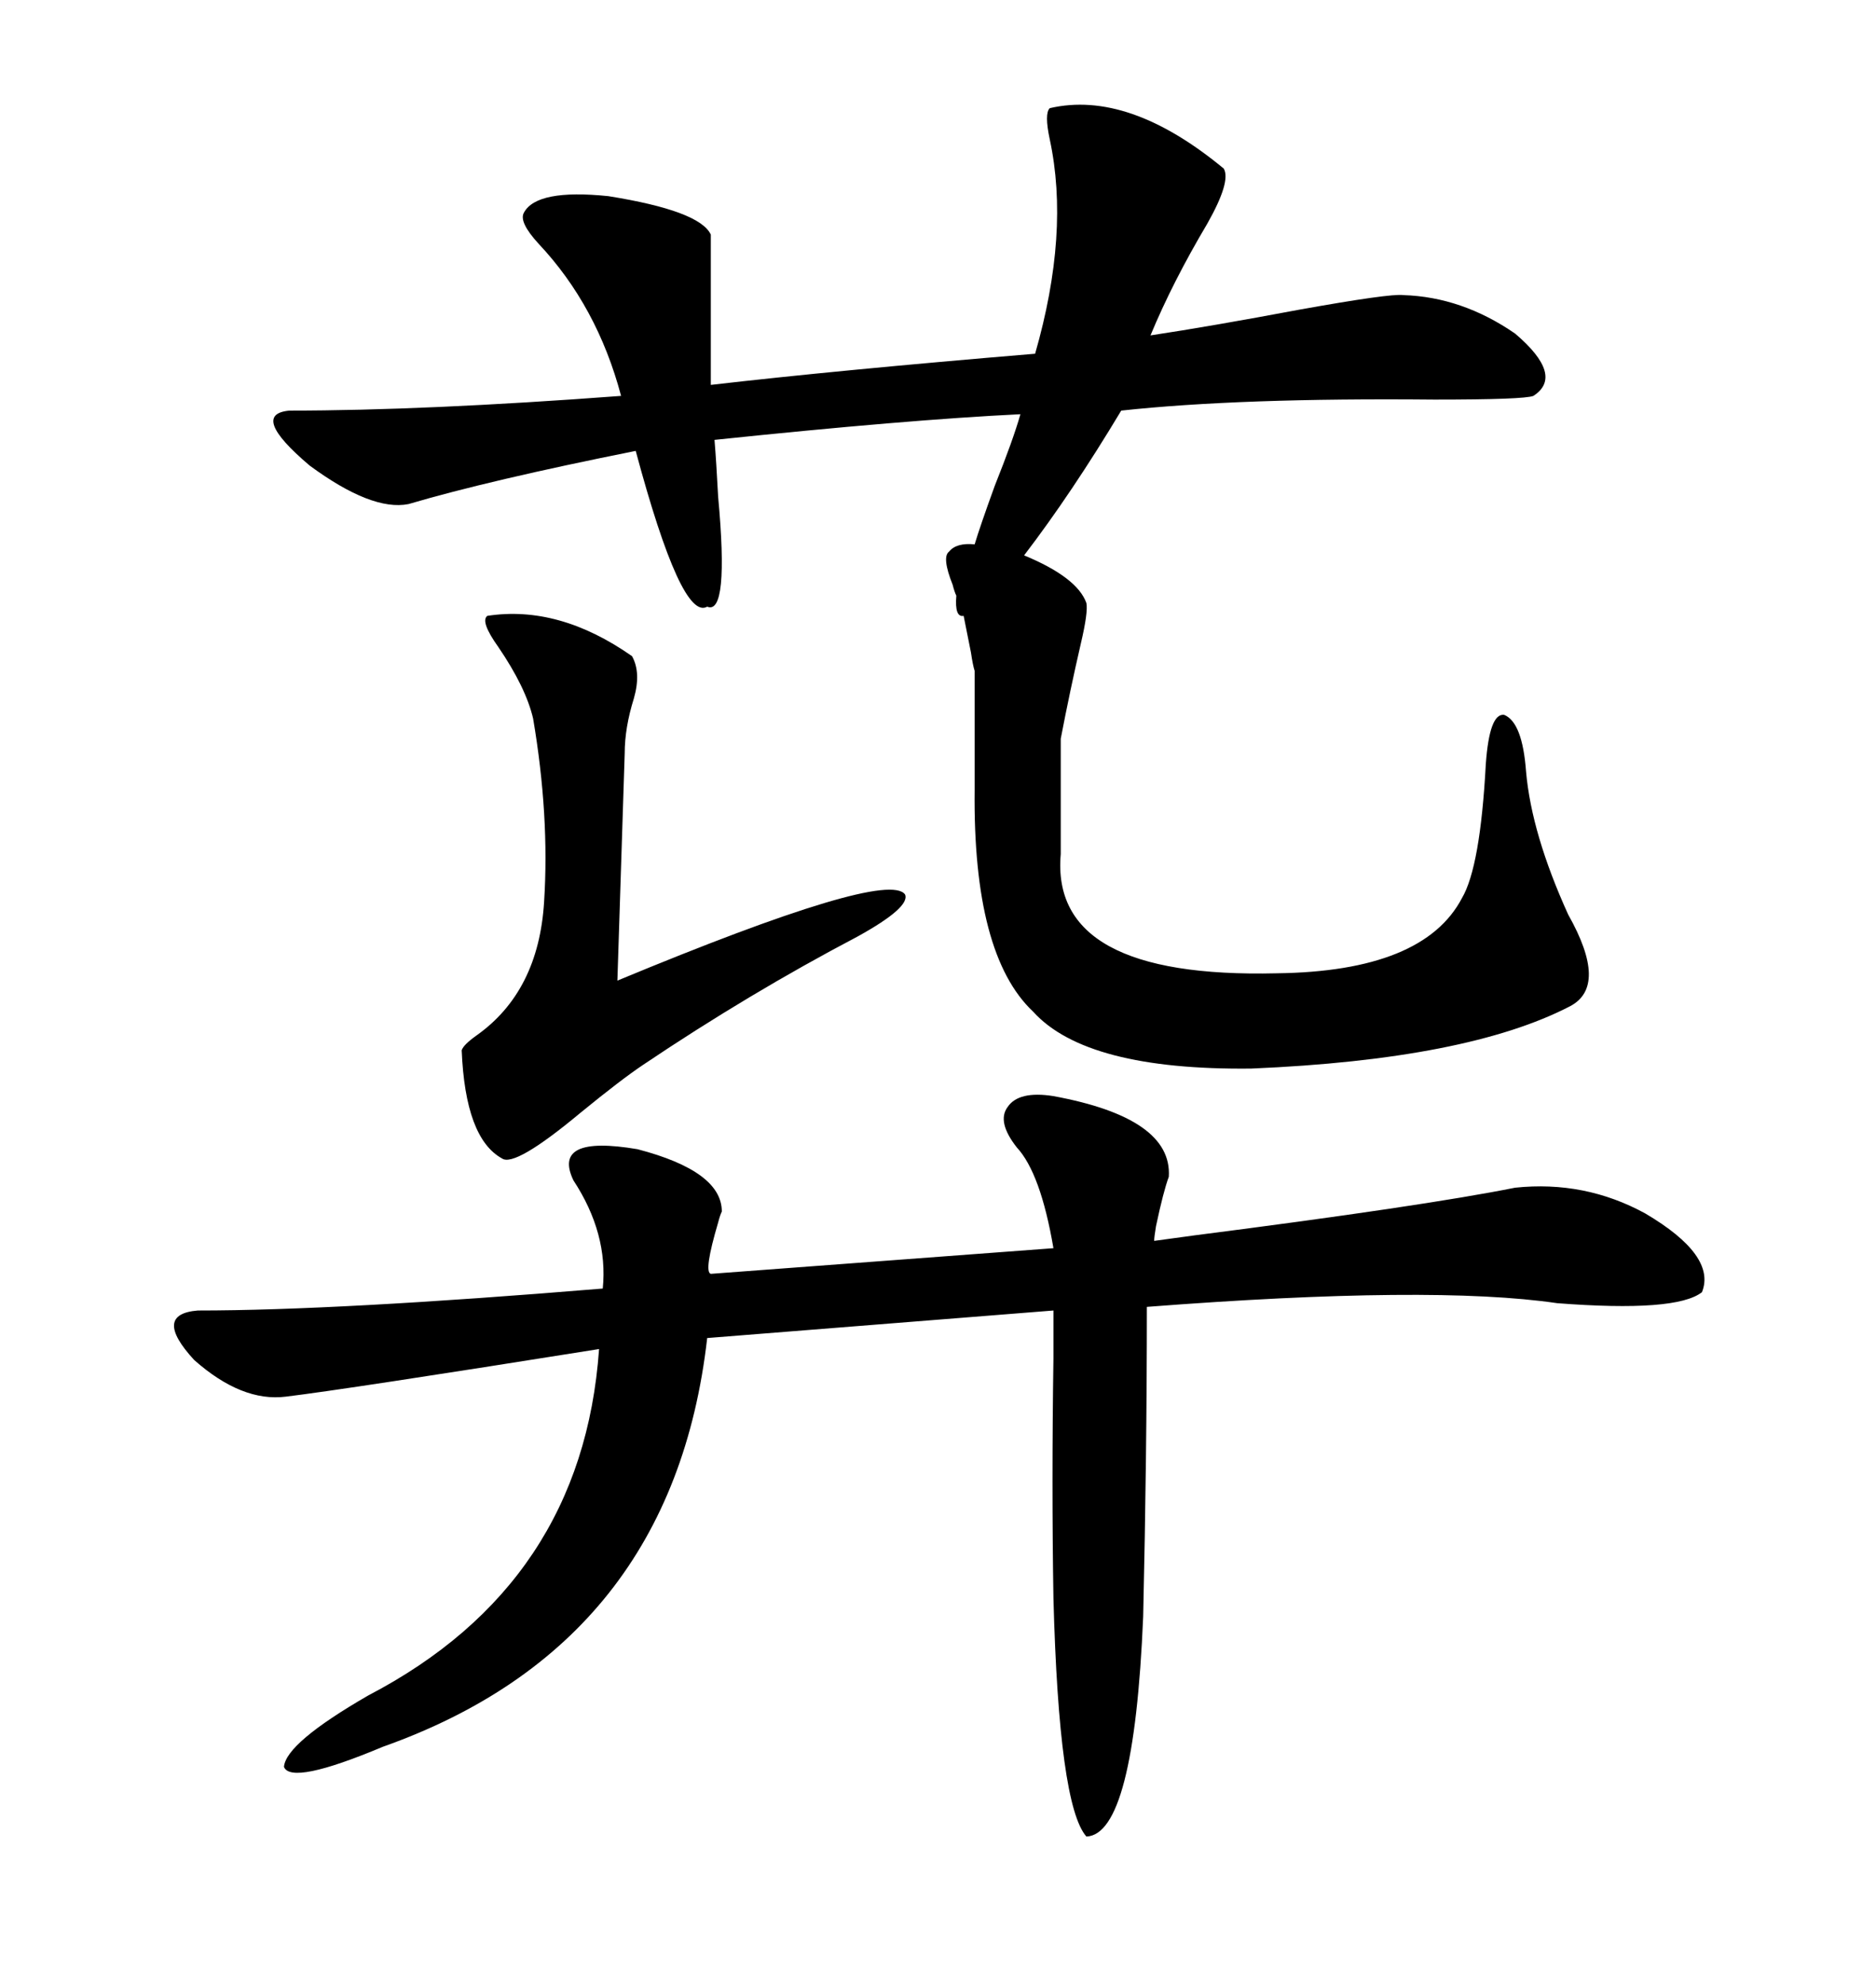 <svg xmlns="http://www.w3.org/2000/svg" xmlns:xlink="http://www.w3.org/1999/xlink" width="300" height="317.285"><path d="M195.70 26.95L195.70 26.95Q196.88 29.00 193.07 35.74L193.07 35.74Q187.50 45.12 183.98 53.61L183.98 53.61Q193.65 52.15 207.71 49.51L207.71 49.51Q222.36 46.88 224.41 47.17L224.41 47.17Q233.79 47.46 242.29 53.32L242.29 53.32Q250.20 60.06 245.21 63.28L245.21 63.28Q243.75 63.87 229.39 63.87L229.39 63.87Q198.34 63.57 179.30 65.63L179.30 65.63Q171.39 78.81 163.77 88.77L163.77 88.77Q172.27 92.29 173.73 96.39L173.73 96.39Q174.02 97.85 172.85 102.83L172.85 102.83Q171.09 110.45 169.63 118.07L169.63 118.07L169.63 136.52Q167.87 156.45 204.20 155.57L204.20 155.57Q227.64 155.27 233.79 143.55L233.79 143.55Q236.72 138.57 237.60 122.17L237.60 122.17Q238.18 113.96 240.53 114.26L240.53 114.26Q243.46 115.43 244.04 123.34L244.04 123.34Q244.92 133.30 250.78 146.19L250.78 146.19Q257.23 157.62 251.07 160.84L251.07 160.84Q234.67 169.34 200.10 170.80L200.10 170.80Q173.73 171.09 165.23 161.72L165.23 161.72Q155.57 152.64 155.86 126.27L155.86 126.27L155.86 107.23Q155.57 106.35 155.27 104.30L155.27 104.30Q154.39 99.90 154.10 98.44L154.10 98.44Q152.64 98.73 152.93 95.21L152.93 95.21Q152.64 94.63 152.34 93.46L152.34 93.46Q150.59 89.06 151.76 88.18L151.76 88.18Q152.93 86.72 155.86 87.01L155.86 87.01Q156.74 84.08 159.08 77.64L159.08 77.64Q162.01 70.31 163.18 66.21L163.18 66.21Q145.02 67.09 114.26 70.31L114.26 70.31Q114.55 73.83 114.84 79.39L114.84 79.39Q116.60 98.44 113.09 96.97L113.09 96.97Q108.98 99.32 101.66 72.07L101.66 72.07Q78.22 76.76 65.33 80.57L65.33 80.57Q59.47 81.74 49.51 74.41L49.51 74.41Q39.84 66.21 46.29 65.63L46.29 65.63Q67.97 65.63 99.32 63.28L99.32 63.28Q95.51 48.93 86.13 38.96L86.13 38.96Q82.91 35.45 83.79 33.98L83.79 33.98Q85.84 30.18 97.27 31.35L97.27 31.35Q111.91 33.69 113.67 37.50L113.67 37.50L113.67 61.52Q133.89 59.18 165.53 56.54L165.53 56.54Q171.09 37.21 167.87 22.27L167.87 22.27Q166.99 18.16 167.87 17.29L167.87 17.29Q180.47 14.36 195.70 26.95ZM168.46 175.20L168.46 175.20Q187.50 178.71 186.91 188.09L186.91 188.09Q186.04 190.43 184.86 196.00L184.86 196.00Q184.57 197.75 184.57 198.34L184.57 198.34Q186.62 198.05 191.02 197.46L191.02 197.46Q227.64 192.77 242.29 189.84L242.29 189.84Q253.42 188.67 263.09 193.95L263.09 193.95Q274.51 200.68 272.17 206.54L272.17 206.54Q268.07 209.77 249.02 208.30L249.02 208.30Q229.10 205.37 183.40 208.89L183.40 208.89Q183.40 232.62 182.81 258.40L182.81 258.40Q181.35 293.26 173.73 293.55L173.73 293.55Q169.34 288.57 168.46 255.47L168.46 255.47Q168.16 237.30 168.46 217.09L168.46 217.09Q168.46 211.52 168.46 209.47L168.46 209.47L113.09 213.87Q107.52 262.79 61.23 279.20L61.23 279.20Q46.58 285.35 45.41 282.42L45.41 282.42Q45.70 278.61 58.89 271.00L58.89 271.00Q93.16 253.13 95.80 215.63L95.80 215.63Q55.37 222.07 45.70 223.24L45.70 223.24Q38.67 224.12 31.05 217.38L31.05 217.38Q24.32 210.06 31.64 209.47L31.64 209.47Q53.91 209.47 96.39 205.96L96.39 205.96Q97.27 197.17 91.70 188.67L91.70 188.67Q88.18 181.35 101.95 183.69L101.95 183.69Q115.43 187.21 115.43 193.65L115.43 193.65Q115.14 194.24 114.84 195.41L114.84 195.41Q112.50 203.32 113.67 203.61L113.67 203.61L168.46 199.51Q166.41 187.50 162.60 183.40L162.60 183.40Q159.38 179.30 161.13 176.95L161.13 176.95Q162.89 174.32 168.46 175.20ZM77.93 98.44L77.93 98.44Q89.36 96.68 101.07 104.88L101.07 104.88Q102.54 107.52 101.37 111.62L101.37 111.62Q99.90 116.31 99.90 120.41L99.90 120.41L98.73 156.74Q141.80 138.87 144.73 142.97L144.73 142.97Q145.61 145.02 137.11 149.71L137.11 149.71Q119.82 158.79 102.83 170.21L102.83 170.21Q99.32 172.56 92.87 177.83L92.87 177.83Q82.32 186.62 80.27 185.16L80.27 185.16Q74.41 181.93 73.83 167.87L73.83 167.87Q74.12 166.99 76.17 165.53L76.17 165.53Q86.13 158.50 87.01 144.14L87.01 144.14Q87.89 130.37 85.25 114.84L85.25 114.84Q84.08 109.86 79.69 103.42L79.69 103.42Q76.76 99.32 77.93 98.44Z"/></svg>